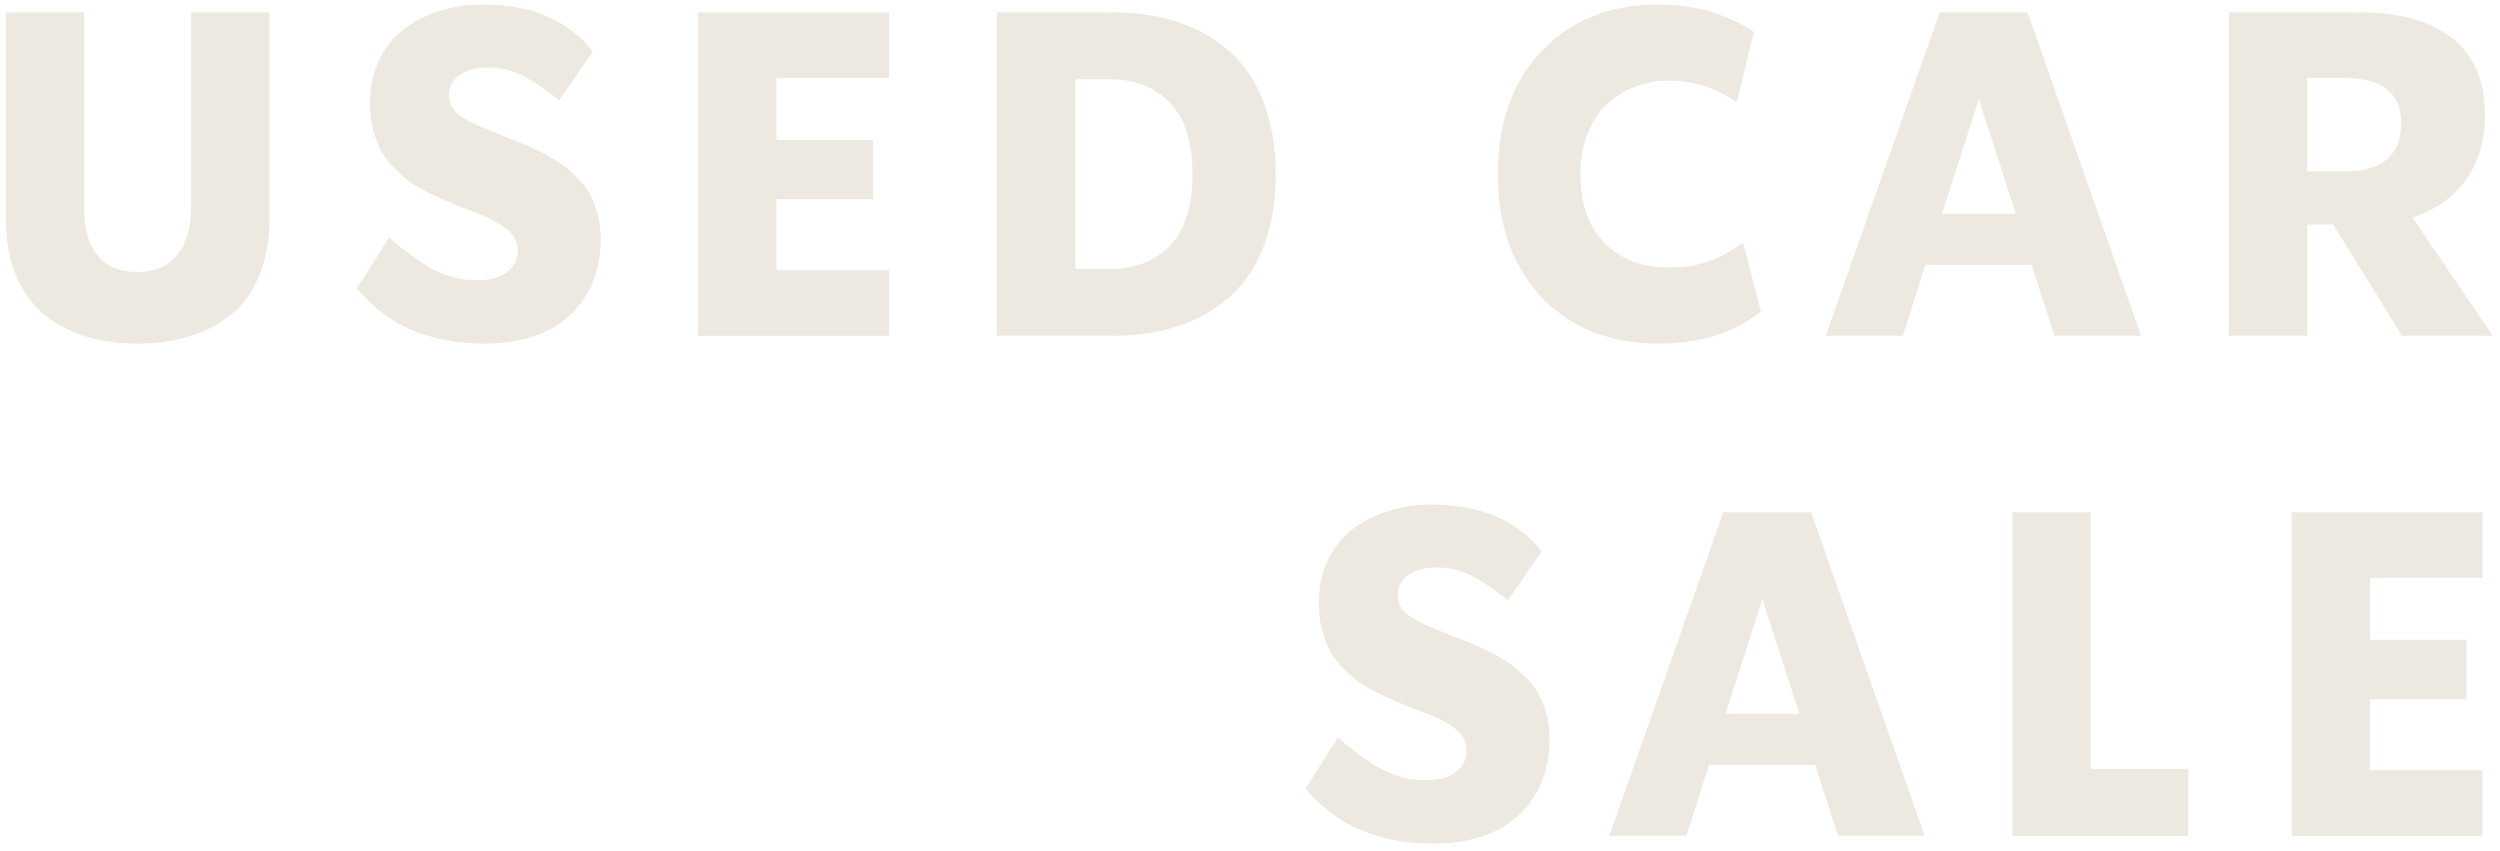 <svg width="335" height="114" viewBox="0 0 335 114" fill="none" xmlns="http://www.w3.org/2000/svg">
<path d="M332.661 68.649V77.445H317.575V85.733H330.514V93.694H317.575V103.204H332.661V112H307.08V68.649H332.661Z" fill="#EDE9E1"/>
<path d="M280.164 68.649V103.025H293.222V112H269.669V68.649H280.164Z" fill="#EDE9E1"/>
<path d="M257.898 112H246.3L243.229 102.489H229.008L225.967 112H215.651L230.916 68.649H242.693L257.898 112ZM236.163 80.307L231.214 95.632H241.112L236.163 80.307Z" fill="#EDE9E1"/>
<path d="M192.104 113.044C184.69 113.044 178.975 110.579 174.96 105.65L179.284 98.822C181.331 100.631 183.269 102.042 185.097 103.056C186.926 104.05 188.904 104.547 191.03 104.547C192.76 104.547 194.101 104.189 195.055 103.473C196.029 102.758 196.516 101.794 196.516 100.581C196.516 99.508 196.119 98.623 195.324 97.928C194.529 97.212 193.356 96.526 191.806 95.871C191.309 95.672 190.534 95.364 189.48 94.946C188.447 94.529 187.602 94.191 186.946 93.933C186.29 93.654 185.465 93.267 184.471 92.77C183.477 92.273 182.663 91.796 182.026 91.339C181.39 90.862 180.705 90.255 179.969 89.52C179.234 88.785 178.647 88.019 178.21 87.224C177.793 86.429 177.435 85.485 177.137 84.392C176.859 83.299 176.719 82.126 176.719 80.874C176.719 78.688 177.137 76.73 177.972 75C178.807 73.271 179.93 71.88 181.341 70.826C182.772 69.773 184.372 68.978 186.141 68.441C187.91 67.885 189.798 67.606 191.806 67.606C198.365 67.606 203.294 69.703 206.594 73.897L202.062 80.427C200.253 78.976 198.623 77.882 197.172 77.147C195.741 76.412 194.181 76.044 192.491 76.044C190.921 76.044 189.659 76.382 188.705 77.058C187.771 77.713 187.304 78.618 187.304 79.771C187.304 80.765 187.691 81.589 188.466 82.245C189.261 82.881 190.434 83.517 191.984 84.153C192.521 84.372 193.306 84.69 194.34 85.108C195.393 85.525 196.268 85.873 196.964 86.151C197.679 86.429 198.534 86.817 199.528 87.314C200.541 87.811 201.386 88.298 202.062 88.775C202.757 89.232 203.483 89.828 204.238 90.564C204.994 91.279 205.6 92.025 206.057 92.8C206.514 93.575 206.892 94.499 207.19 95.572C207.488 96.646 207.637 97.789 207.637 99.001C207.637 102.042 206.941 104.636 205.55 106.783C204.179 108.929 202.34 110.509 200.034 111.523C197.749 112.537 195.105 113.044 192.104 113.044Z" fill="#EDE9E1"/>
<path d="M334.032 45H321.868L312.655 30.092H309.167V45H298.672V1.649H316.263C321.57 1.649 325.684 2.812 328.606 5.138C331.528 7.463 332.989 10.882 332.989 15.394C332.989 18.813 332.144 21.705 330.455 24.07C328.765 26.435 326.37 28.125 323.269 29.138L334.032 45ZM314.176 10.445H309.167V22.967H314.176C319.224 22.967 321.749 20.81 321.749 16.497C321.749 12.462 319.224 10.445 314.176 10.445Z" fill="#EDE9E1"/>
<path d="M286.901 45H275.304L272.233 35.489H258.011L254.97 45H244.654L259.919 1.649H271.696L286.901 45ZM265.167 13.307L260.217 28.631H270.116L265.167 13.307Z" fill="#EDE9E1"/>
<path d="M222.329 46.044C215.79 46.044 210.553 43.986 206.617 39.872C202.682 35.758 200.714 30.242 200.714 23.325C200.714 16.428 202.682 10.922 206.617 6.808C210.573 2.674 215.77 0.606 222.21 0.606C227.06 0.606 231.333 1.829 235.03 4.274L232.705 13.725C230.021 11.777 226.951 10.803 223.492 10.803C221.922 10.803 220.441 11.081 219.05 11.638C217.658 12.175 216.416 12.95 215.323 13.963C214.23 14.977 213.365 16.299 212.729 17.929C212.093 19.539 211.775 21.337 211.775 23.325C211.775 27.32 212.868 30.411 215.055 32.597C217.241 34.764 220.073 35.847 223.552 35.847C225.718 35.847 227.587 35.549 229.157 34.953C230.727 34.356 232.198 33.532 233.569 32.478L235.955 41.75C232.337 44.613 227.795 46.044 222.329 46.044Z" fill="#EDE9E1"/>
<path d="M133.583 45V1.649H148.968C152.267 1.649 155.239 2.097 157.882 2.991C160.546 3.866 162.851 5.177 164.799 6.927C166.767 8.676 168.278 10.942 169.331 13.724C170.404 16.507 170.941 19.707 170.941 23.325C170.941 26.942 170.414 30.142 169.361 32.925C168.307 35.708 166.797 37.973 164.829 39.722C162.881 41.472 160.576 42.793 157.912 43.688C155.249 44.562 152.267 45 148.968 45H133.583ZM144.078 36.026H148.789C152.108 36.026 154.772 34.992 156.779 32.925C158.787 30.858 159.79 27.658 159.79 23.325C159.79 19.011 158.777 15.821 156.749 13.754C154.722 11.667 152.068 10.624 148.789 10.624H144.078V36.026Z" fill="#EDE9E1"/>
<path d="M119.13 1.649V10.445H104.044V18.733H116.983V26.694H104.044V36.204H119.13V45H93.549V1.649H119.13Z" fill="#EDE9E1"/>
<path d="M64.963 46.044C57.549 46.044 51.834 43.579 47.819 38.65L52.142 31.822C54.19 33.631 56.128 35.042 57.956 36.056C59.785 37.05 61.763 37.547 63.889 37.547C65.619 37.547 66.96 37.189 67.914 36.473C68.888 35.758 69.375 34.794 69.375 33.581C69.375 32.508 68.978 31.623 68.183 30.928C67.388 30.212 66.215 29.526 64.665 28.87C64.168 28.672 63.392 28.364 62.339 27.946C61.305 27.529 60.461 27.191 59.805 26.933C59.149 26.654 58.324 26.267 57.33 25.77C56.336 25.273 55.521 24.796 54.885 24.339C54.249 23.862 53.564 23.256 52.828 22.52C52.093 21.785 51.506 21.019 51.069 20.224C50.652 19.429 50.294 18.485 49.996 17.392C49.718 16.299 49.578 15.126 49.578 13.874C49.578 11.688 49.996 9.73 50.831 8C51.665 6.271 52.788 4.88 54.2 3.826C55.631 2.773 57.231 1.978 59 1.441C60.769 0.885 62.657 0.606 64.665 0.606C71.224 0.606 76.153 2.703 79.453 6.897L74.921 13.427C73.112 11.976 71.482 10.883 70.031 10.147C68.6 9.412 67.04 9.044 65.35 9.044C63.78 9.044 62.518 9.382 61.564 10.058C60.63 10.713 60.163 11.618 60.163 12.771C60.163 13.765 60.55 14.589 61.325 15.245C62.12 15.881 63.293 16.517 64.843 17.154C65.38 17.372 66.165 17.69 67.199 18.108C68.252 18.525 69.127 18.873 69.822 19.151C70.538 19.429 71.393 19.817 72.386 20.314C73.4 20.811 74.245 21.298 74.921 21.775C75.616 22.232 76.342 22.828 77.097 23.564C77.852 24.279 78.459 25.024 78.916 25.8C79.373 26.575 79.751 27.499 80.049 28.572C80.347 29.646 80.496 30.789 80.496 32.001C80.496 35.042 79.8 37.636 78.409 39.783C77.037 41.929 75.199 43.509 72.893 44.523C70.608 45.537 67.964 46.044 64.963 46.044Z" fill="#EDE9E1"/>
<path d="M18.339 46.043C15.755 46.043 13.41 45.705 11.303 45.029C9.196 44.354 7.347 43.35 5.757 42.018C4.187 40.667 2.965 38.917 2.09 36.771C1.216 34.604 0.778 32.12 0.778 29.317V1.649H11.273V27.707C11.233 30.51 11.82 32.666 13.032 34.177C14.245 35.688 16.014 36.443 18.339 36.443C20.684 36.443 22.483 35.688 23.735 34.177C24.988 32.666 25.614 30.51 25.614 27.707V1.649H36.108V29.317C36.108 32.12 35.671 34.604 34.797 36.771C33.942 38.917 32.719 40.667 31.129 42.018C29.539 43.35 27.671 44.354 25.524 45.029C23.378 45.705 20.983 46.043 18.339 46.043Z" fill="#EDE9E1"/>
</svg>
